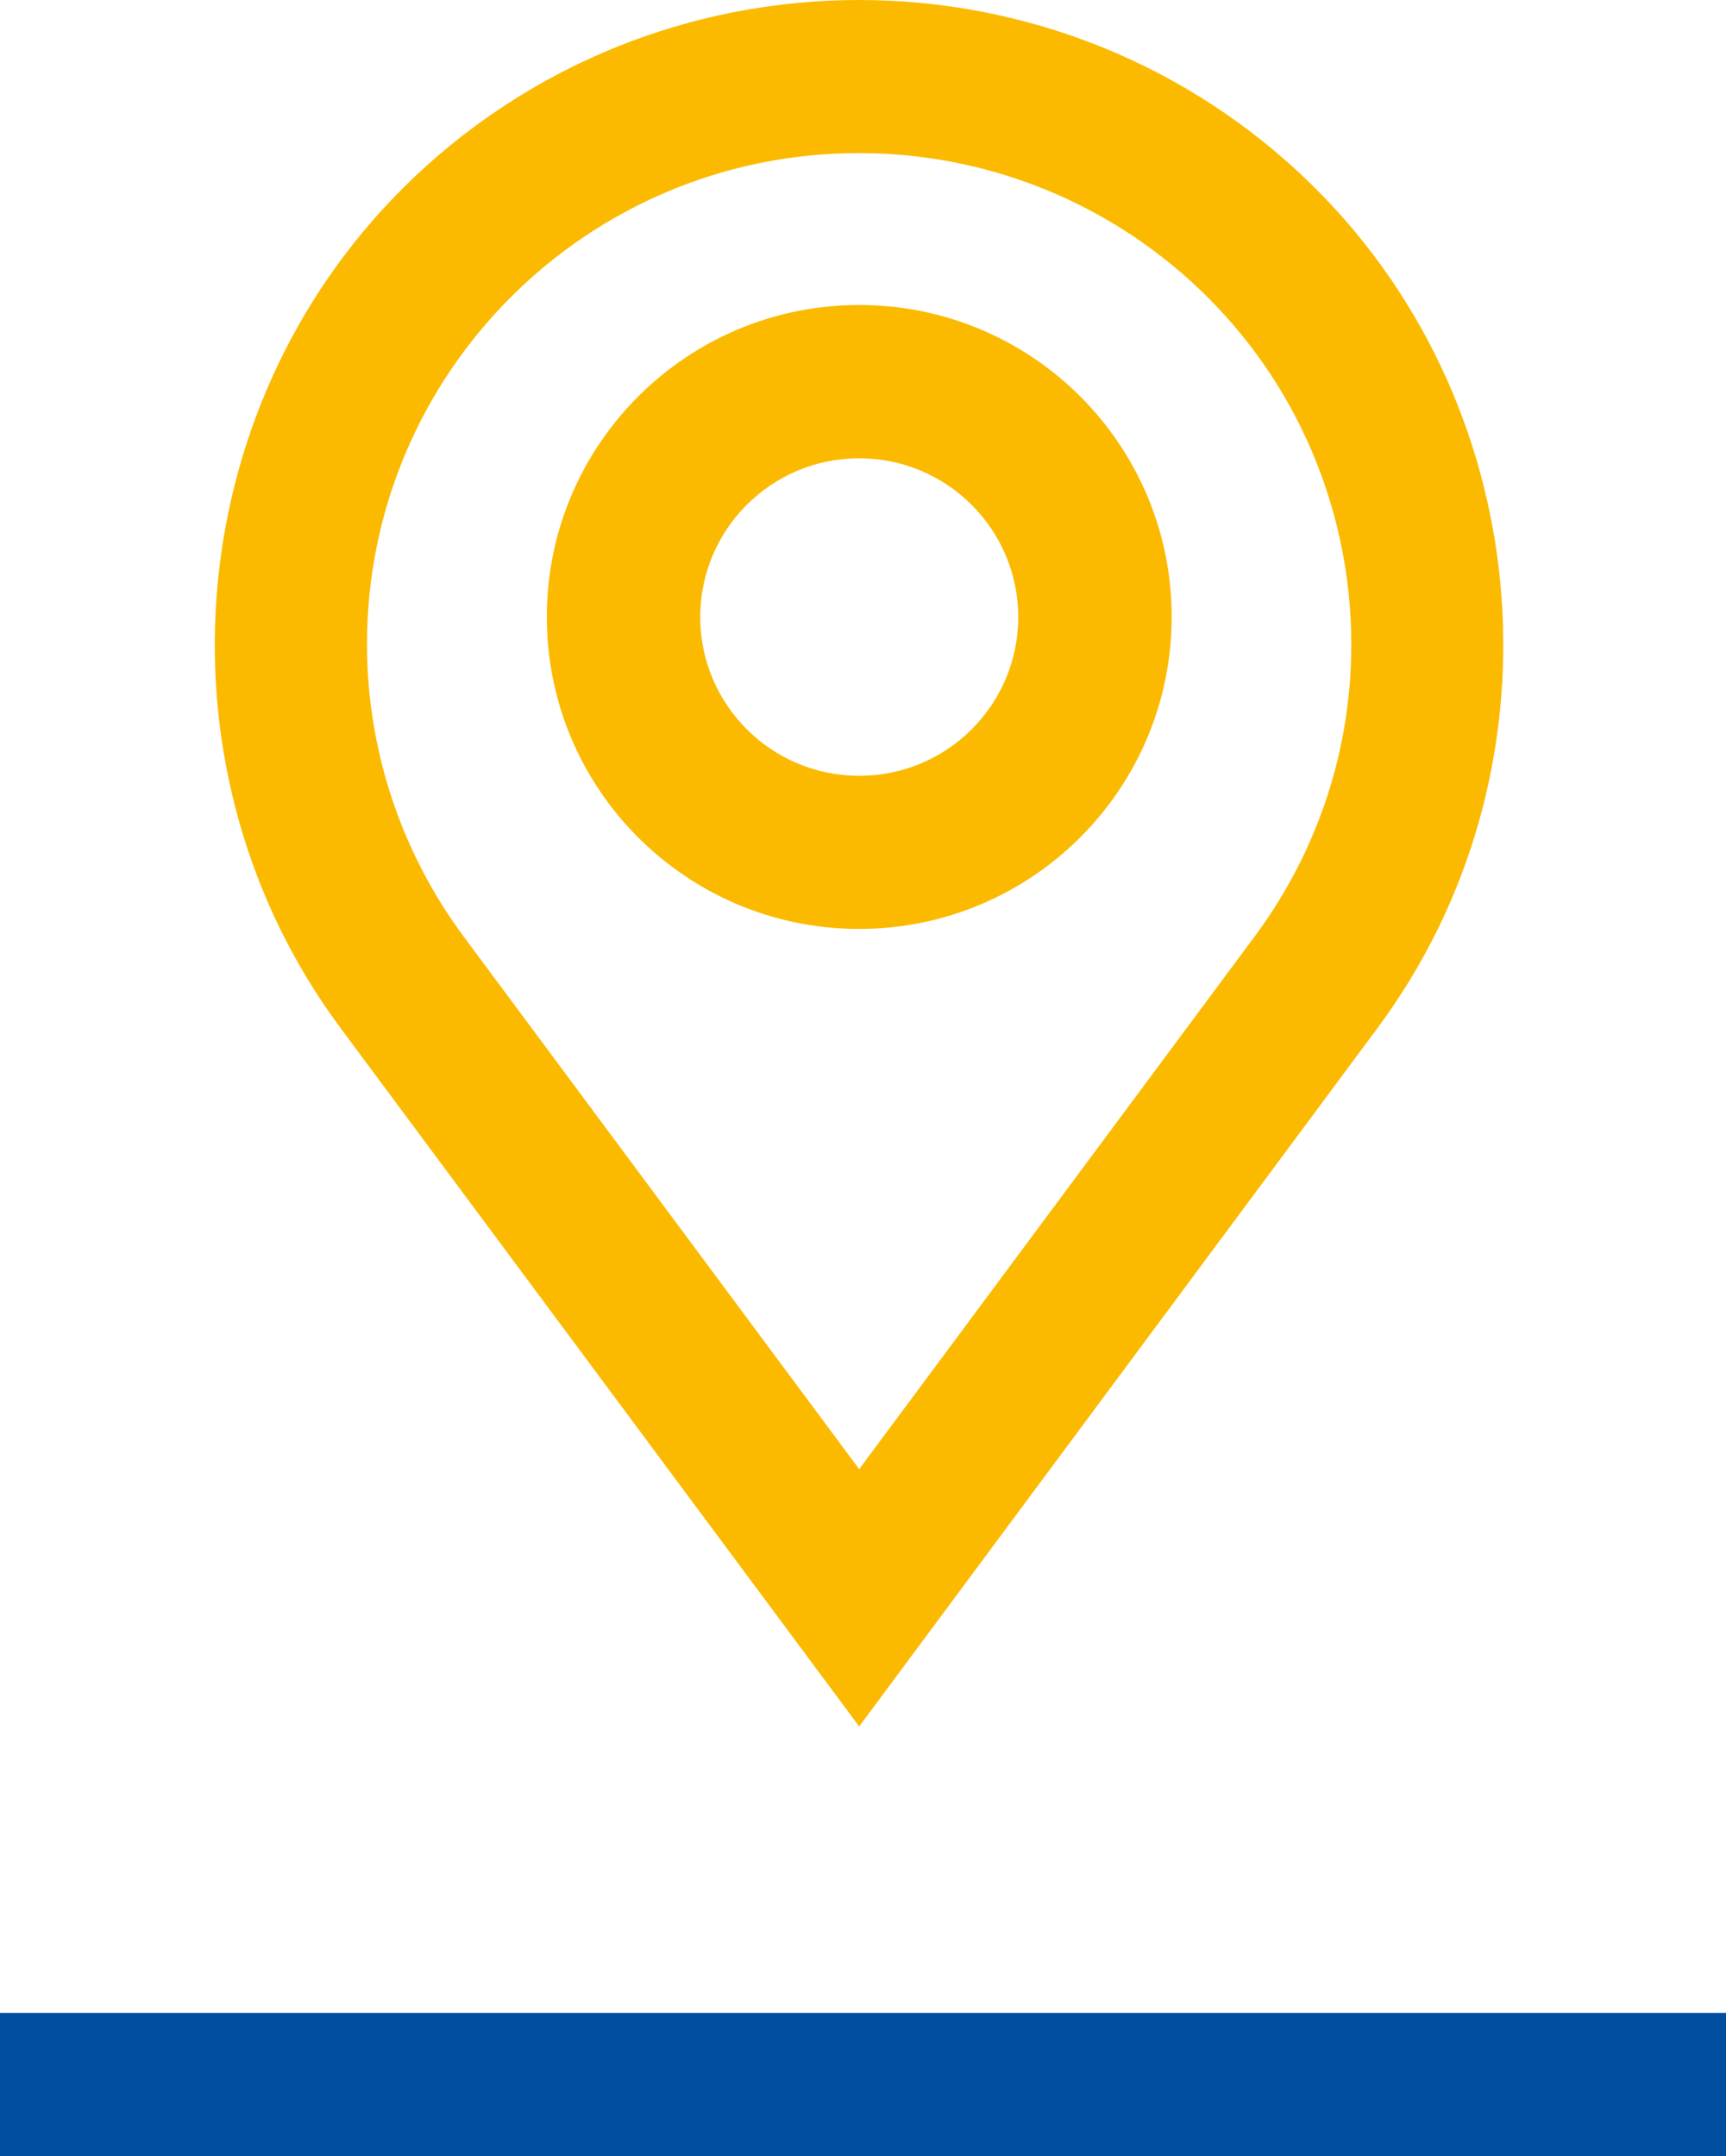 <svg width="217" height="271" xmlns="http://www.w3.org/2000/svg" xmlns:xlink="http://www.w3.org/1999/xlink" xml:space="preserve" overflow="hidden"><defs><clipPath id="clip0"><rect x="1776" y="889" width="217" height="271"/></clipPath></defs><g clip-path="url(#clip0)" transform="translate(-1776 -889)"><path d="M1776 1142 1993 1142 1993 1160 1776 1160Z" fill="#004F9F" fill-rule="evenodd"/><path d="M1884.02 946.602C1872.98 946.607 1864.03 955.545 1864.04 966.566 1864.04 977.587 1873 986.517 1884.04 986.512 1895.08 986.507 1904.02 977.569 1904.02 966.548 1904 955.531 1895.05 946.607 1884.02 946.602ZM1884.04 927.334C1905.73 927.339 1923.31 944.894 1923.31 966.548 1923.29 988.201 1905.71 1005.75 1884.02 1005.76 1862.32 1005.76 1844.74 988.196 1844.75 966.539 1844.75 944.882 1862.34 927.329 1884.04 927.334ZM1884.02 908.246C1849.87 908.218 1822.17 935.828 1822.14 969.915 1822.13 983.18 1826.4 996.096 1834.32 1006.75L1884.02 1073.66 1933.71 1006.75C1954.06 979.376 1948.33 940.718 1920.91 920.404 1910.24 912.499 1897.31 908.235 1884.02 908.246ZM1884 889C1904.77 889 1925.53 896.895 1941.39 912.686 1969.59 940.842 1972.95 986.214 1949.19 1018.21L1884.02 1106 1818.81 1018.21C1795.05 986.214 1798.41 940.842 1826.62 912.686 1842.48 896.895 1863.24 889 1884 889Z" fill="#FBBA00" fill-rule="evenodd"/></g></svg>